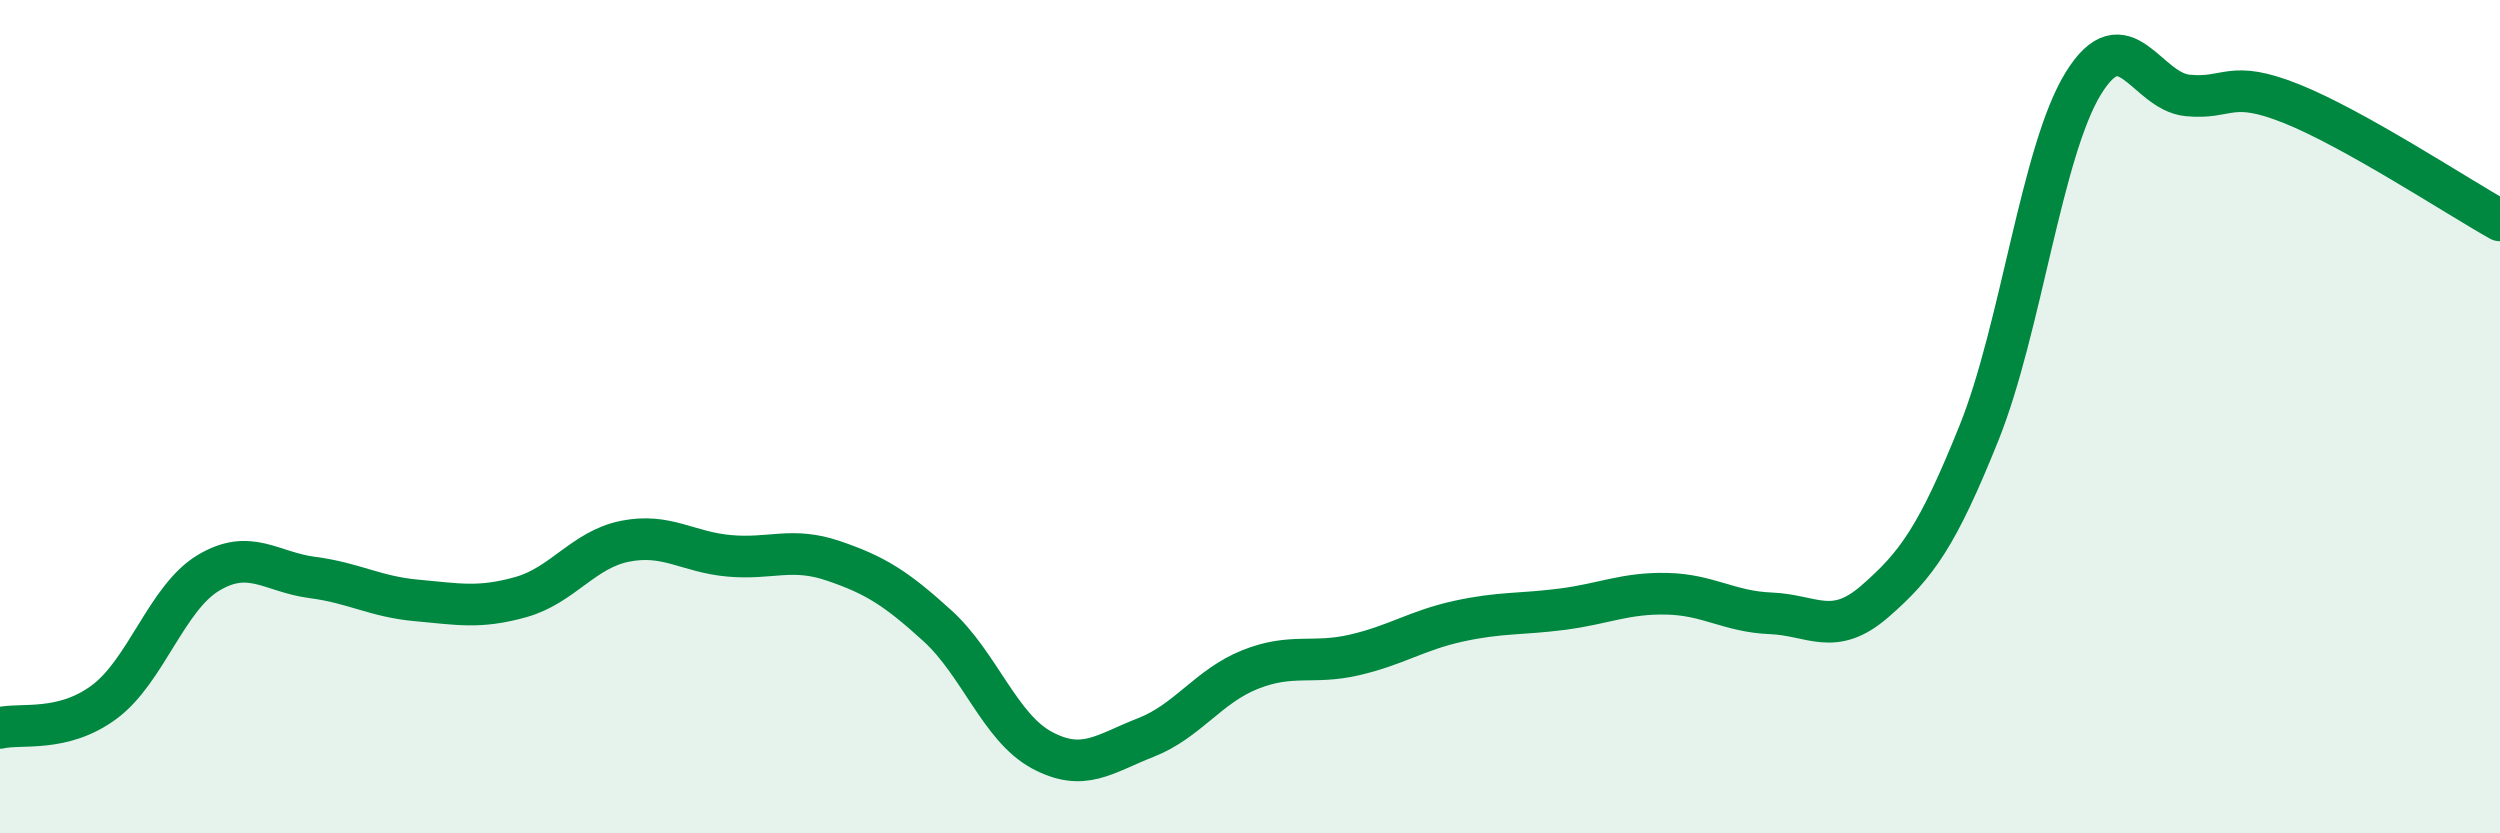 
    <svg width="60" height="20" viewBox="0 0 60 20" xmlns="http://www.w3.org/2000/svg">
      <path
        d="M 0,17.47 C 0.5,17.35 1.5,17.59 2.5,16.85 C 3.5,16.11 4,14.35 5,13.75 C 6,13.15 6.5,13.73 7.5,13.86 C 8.5,13.99 9,14.32 10,14.41 C 11,14.5 11.5,14.61 12.5,14.33 C 13.5,14.05 14,13.19 15,12.99 C 16,12.79 16.5,13.25 17.5,13.34 C 18.5,13.43 19,13.12 20,13.46 C 21,13.8 21.5,14.11 22.5,15.02 C 23.5,15.93 24,17.46 25,18 C 26,18.54 26.5,18.09 27.5,17.7 C 28.5,17.31 29,16.47 30,16.07 C 31,15.67 31.5,15.95 32.5,15.72 C 33.5,15.49 34,15.13 35,14.91 C 36,14.69 36.5,14.75 37.5,14.62 C 38.5,14.49 39,14.23 40,14.25 C 41,14.27 41.5,14.68 42.5,14.72 C 43.5,14.76 44,15.3 45,14.43 C 46,13.56 46.5,12.87 47.5,10.38 C 48.5,7.89 49,3.62 50,2 C 51,0.38 51.5,2.19 52.5,2.29 C 53.5,2.39 53.5,1.89 55,2.49 C 56.5,3.09 59,4.73 60,5.29L60 20L0 20Z"
        fill="#008740"
        opacity="0.1"
        stroke-linecap="round"
        stroke-linejoin="round"
      />
      <path
        d="M 0,17.47 C 0.5,17.35 1.5,17.59 2.5,16.85 C 3.5,16.11 4,14.35 5,13.75 C 6,13.15 6.5,13.73 7.5,13.86 C 8.5,13.99 9,14.32 10,14.41 C 11,14.5 11.5,14.61 12.5,14.33 C 13.5,14.05 14,13.19 15,12.99 C 16,12.79 16.5,13.25 17.5,13.34 C 18.5,13.43 19,13.12 20,13.46 C 21,13.8 21.5,14.11 22.5,15.02 C 23.5,15.93 24,17.46 25,18 C 26,18.54 26.5,18.09 27.5,17.7 C 28.5,17.31 29,16.47 30,16.07 C 31,15.67 31.5,15.95 32.5,15.72 C 33.5,15.49 34,15.13 35,14.91 C 36,14.69 36.5,14.75 37.5,14.62 C 38.5,14.49 39,14.23 40,14.25 C 41,14.27 41.5,14.68 42.5,14.72 C 43.5,14.76 44,15.3 45,14.43 C 46,13.56 46.5,12.87 47.5,10.38 C 48.5,7.89 49,3.62 50,2 C 51,0.38 51.5,2.19 52.5,2.29 C 53.5,2.39 53.5,1.89 55,2.49 C 56.5,3.09 59,4.73 60,5.29"
        stroke="#008740"
        stroke-width="1"
        fill="none"
        stroke-linecap="round"
        stroke-linejoin="round"
      />
    </svg>
  